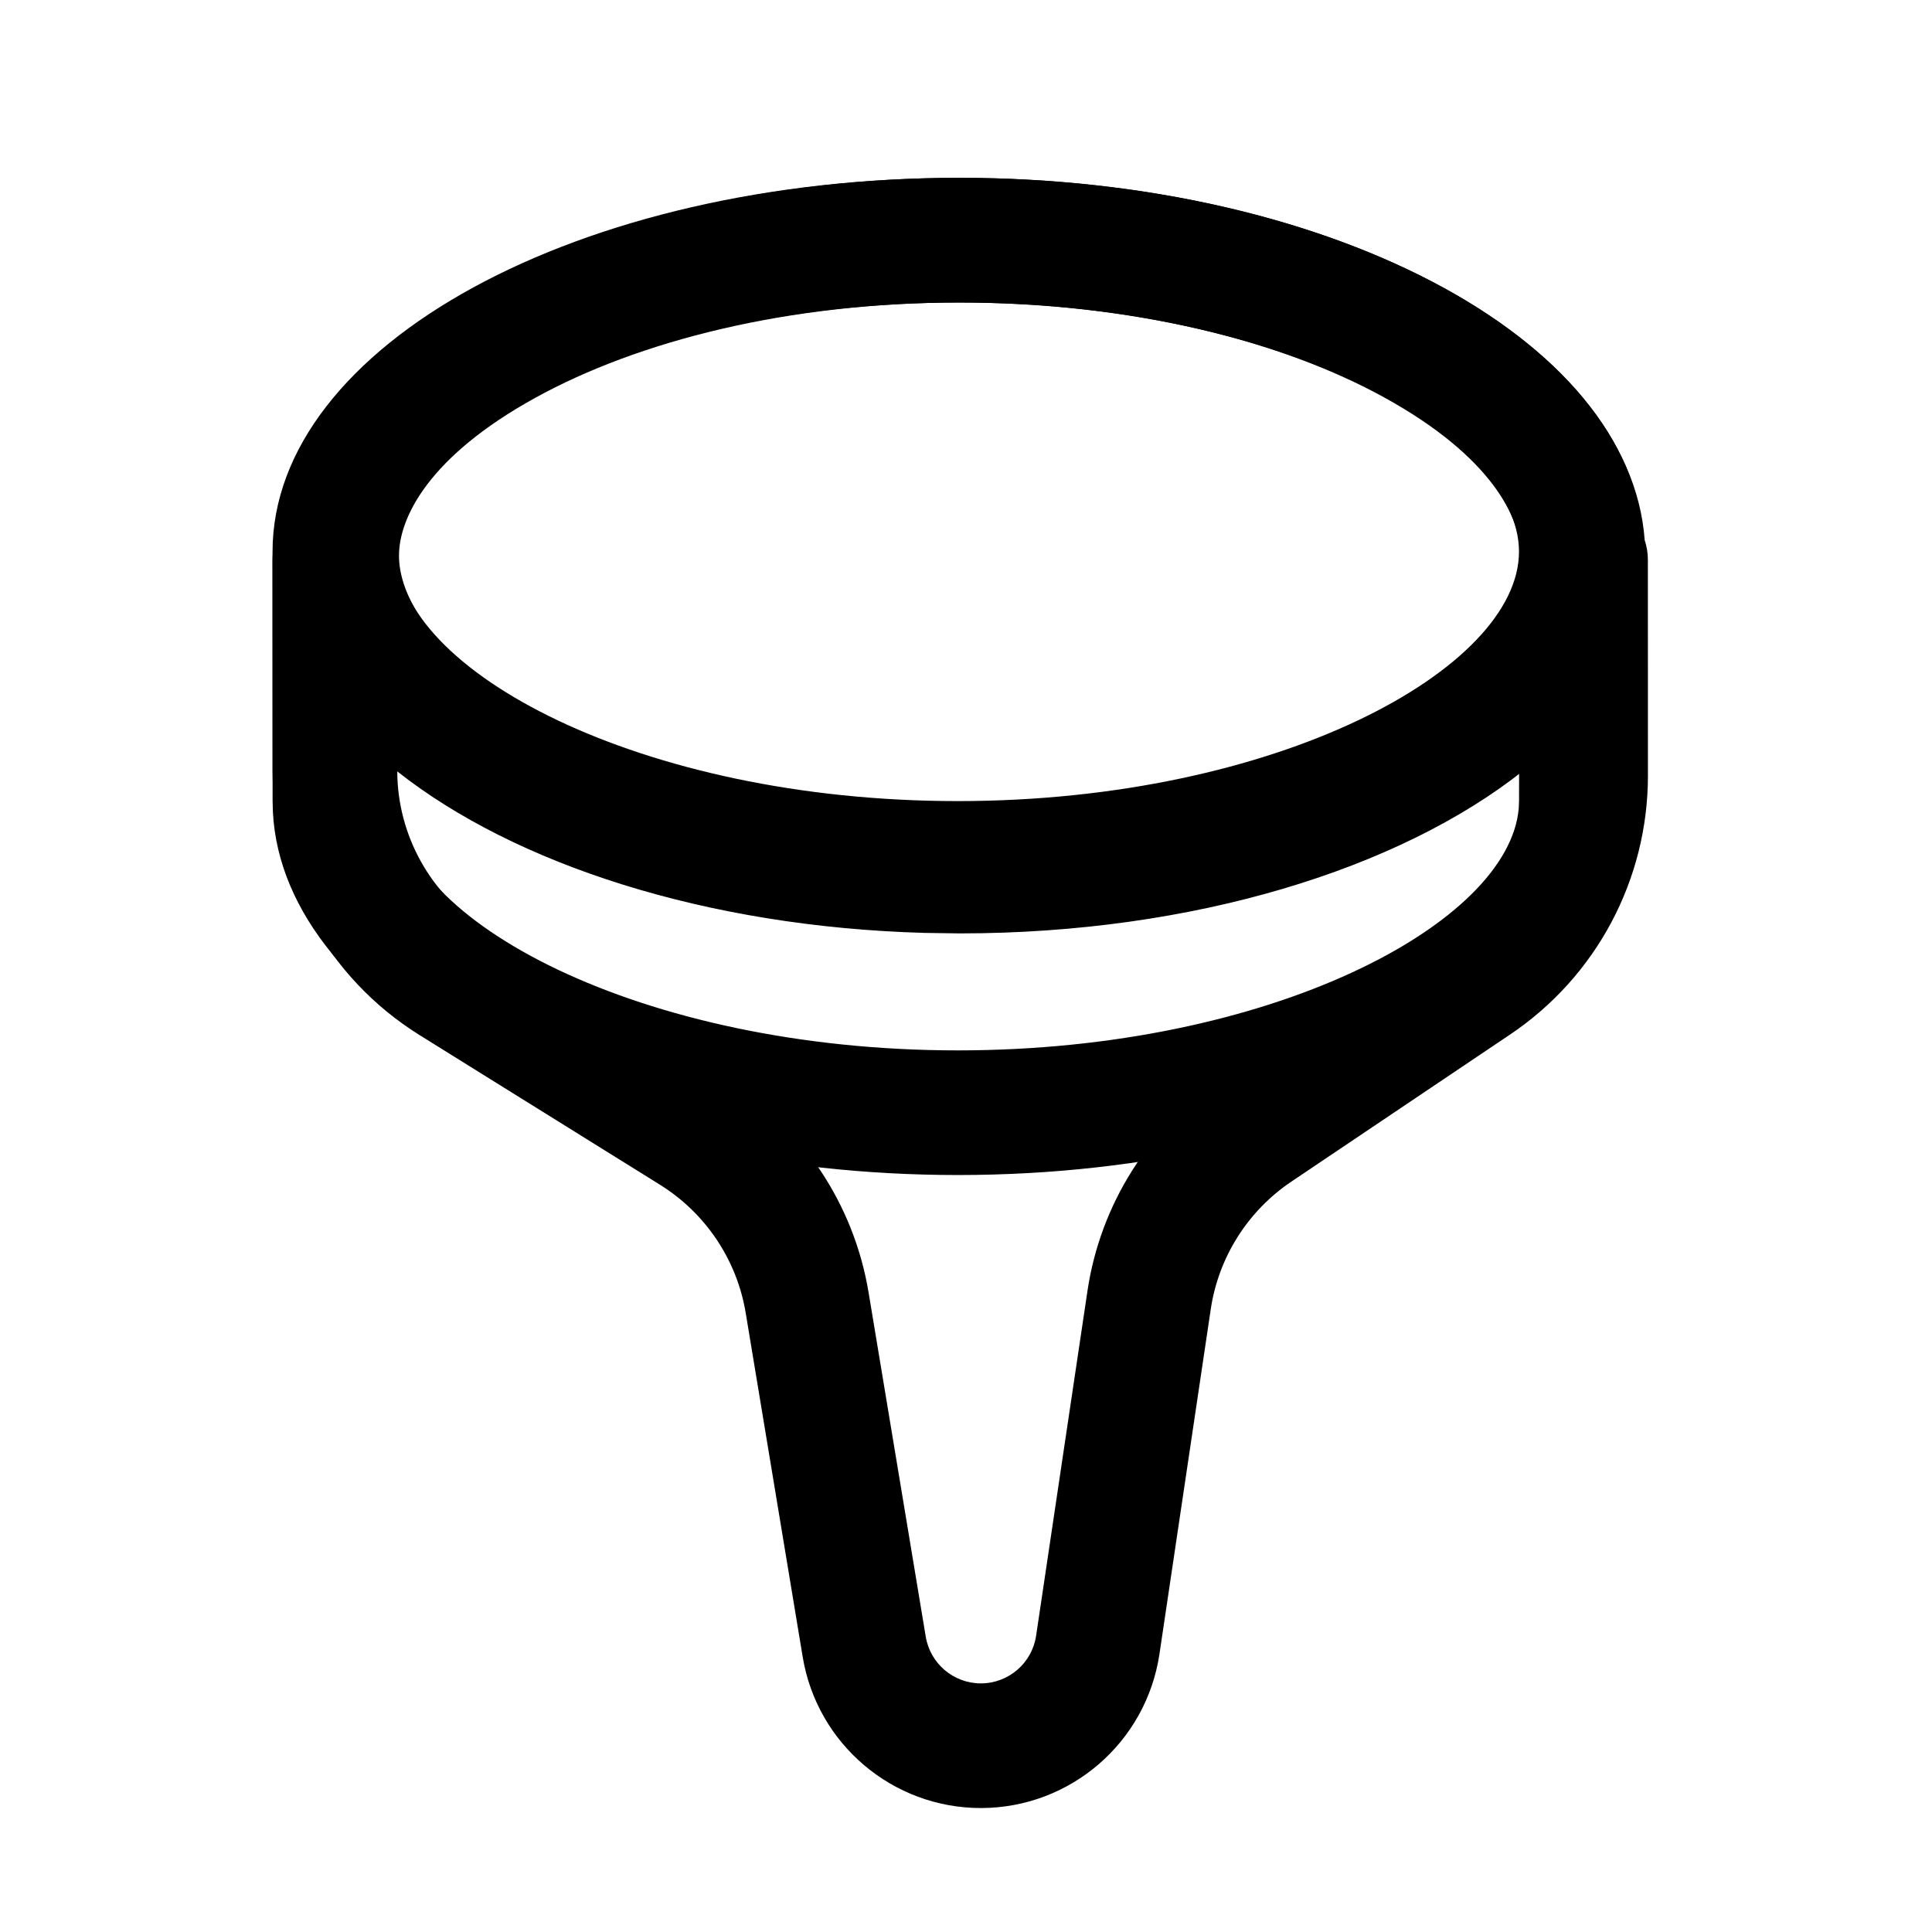 <?xml version="1.0" encoding="UTF-8"?> <svg xmlns="http://www.w3.org/2000/svg" width="31" height="31" viewBox="0 0 31 31" fill="none"><path d="M15.371 2.854C21.446 2.852 26.372 5.537 26.373 8.851L26.374 12.851C26.375 16.165 21.45 18.852 15.375 18.854C9.408 18.855 4.551 16.265 4.379 13.033L4.374 12.856L4.373 8.856C4.372 5.542 9.296 2.855 15.371 2.854ZM15.374 14.854C11.654 14.854 8.364 13.847 6.374 12.306L6.374 12.856C6.374 14.738 10.258 16.855 15.375 16.854C20.385 16.852 24.212 14.821 24.369 12.969L24.374 12.851L24.375 12.301C22.385 13.844 19.095 14.852 15.374 14.854ZM15.372 4.854C10.255 4.855 6.372 6.974 6.373 8.856C6.373 10.738 10.257 12.855 15.374 12.854C20.491 12.852 24.373 10.733 24.373 8.851C24.372 6.969 20.489 4.852 15.372 4.854Z" fill="#0C2AD0" style="fill:#0C2AD0;fill:color(display-p3 0.048 0.166 0.817);fill-opacity:1;"></path><path fill-rule="evenodd" clip-rule="evenodd" d="M15.4 2.853C21.326 2.852 26.156 5.433 26.39 8.667C26.423 8.766 26.441 8.872 26.441 8.981L26.442 12.448C26.442 14.113 25.614 15.669 24.232 16.598L20.72 18.96C20.021 19.431 19.551 20.174 19.427 21.008L18.604 26.54C18.392 27.959 17.174 29.01 15.739 29.011C14.322 29.011 13.112 27.985 12.88 26.588L11.965 21.065C11.824 20.215 11.322 19.466 10.59 19.01L6.731 16.608C5.266 15.695 4.374 14.091 4.374 12.364L4.373 8.987C4.373 8.892 4.386 8.8 4.411 8.713C4.606 5.46 9.45 2.855 15.4 2.853ZM24.442 12.366C22.456 13.942 19.149 14.976 15.404 14.977L14.837 14.969C11.332 14.872 8.261 13.868 6.374 12.377C6.379 13.408 6.913 14.364 7.788 14.909L11.647 17.311C12.868 18.071 13.702 19.32 13.937 20.739L14.854 26.261C14.926 26.693 15.3 27.011 15.739 27.011C16.183 27.01 16.56 26.685 16.625 26.246L17.449 20.713C17.656 19.324 18.439 18.085 19.604 17.301L23.116 14.939C23.945 14.382 24.442 13.448 24.442 12.449L24.442 12.366ZM15.401 4.854C12.635 4.854 10.231 5.477 8.589 6.383C6.876 7.327 6.402 8.308 6.402 8.917C6.402 9.527 6.876 10.508 8.59 11.452C10.233 12.357 12.638 12.978 15.403 12.977C18.169 12.977 20.573 12.354 22.215 11.448C23.928 10.504 24.402 9.522 24.402 8.913C24.402 8.303 23.927 7.323 22.214 6.379C20.571 5.474 18.166 4.853 15.401 4.854Z" fill="#0C2AD0" style="fill:#0C2AD0;fill:color(display-p3 0.048 0.166 0.817);fill-opacity:1;"></path></svg> 